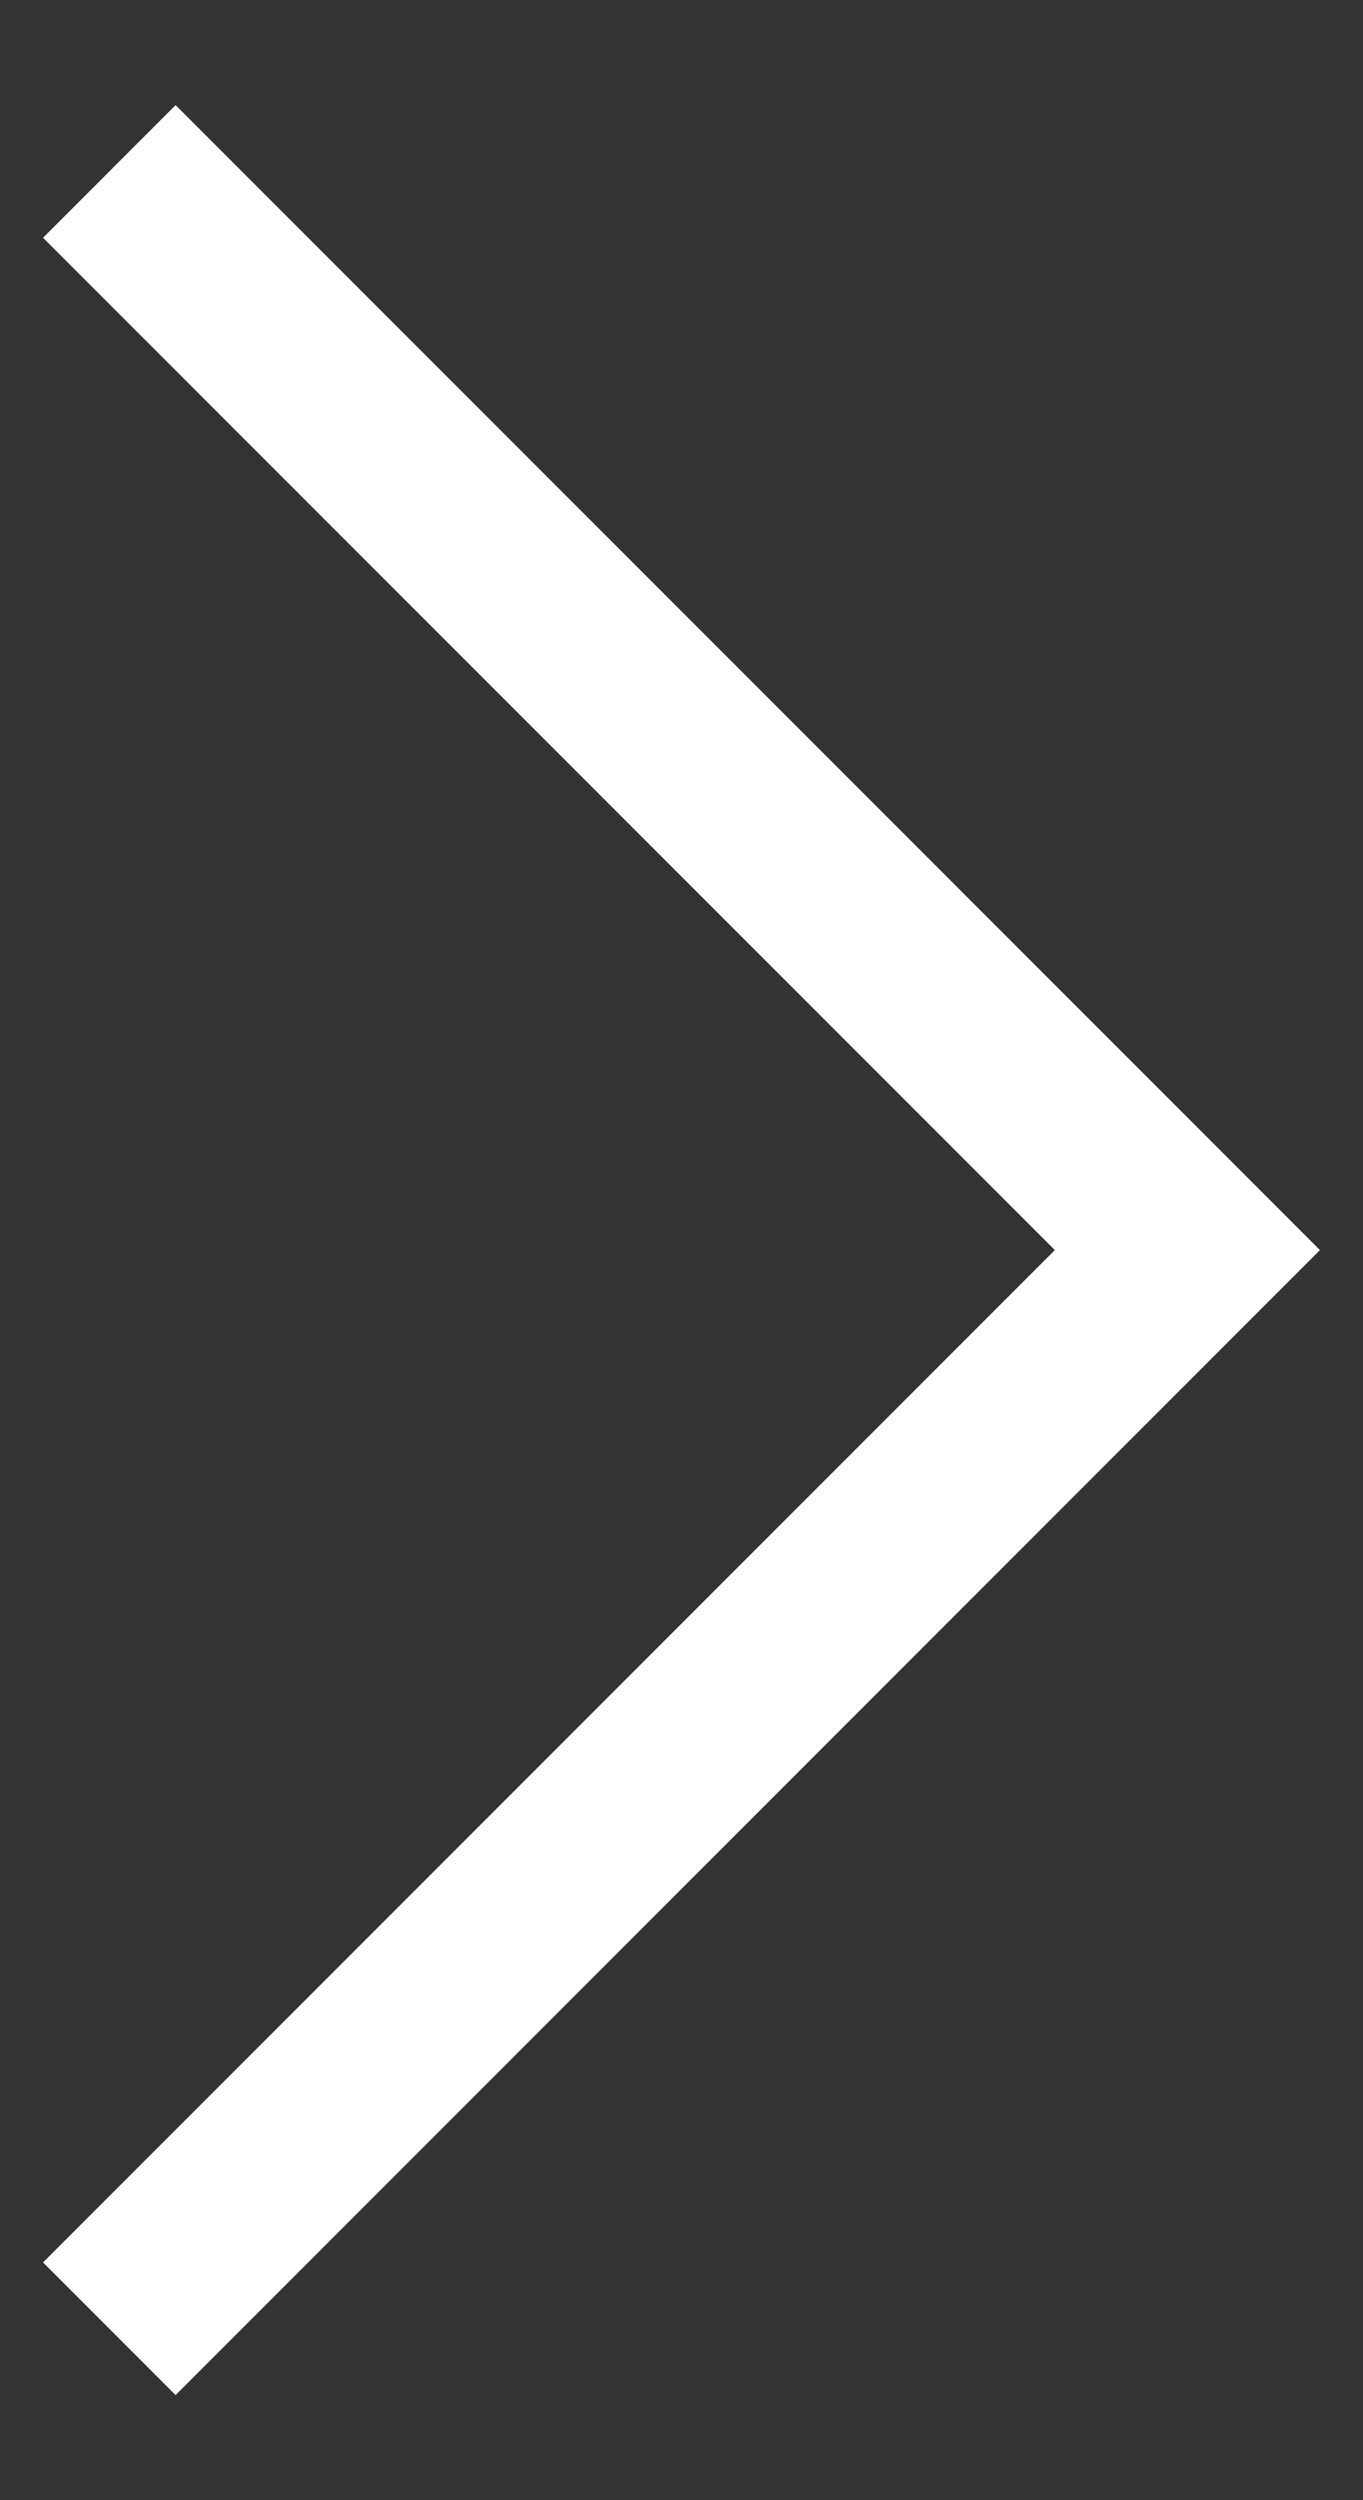 <?xml version="1.0" encoding="UTF-8"?>
<svg width="12px" height="22px" viewBox="0 0 12 22" version="1.1" xmlns="http://www.w3.org/2000/svg" xmlns:xlink="http://www.w3.org/1999/xlink">
    <rect x="0" y="0" width="12" height="22" fill="#333333" stroke="none"/>
    <title>Shape</title>
    <defs></defs>
    <g id="Page-1" stroke="none" stroke-width="1" fill="none" fill-rule="evenodd">
        <g id="footer-arrow-right-dark" fill="#FFFFFF" fill-rule="nonzero">
            <polygon id="Shape" points="0.379 19.908 1.546 21.075 11.621 11 1.546 0.925 0.379 2.092 9.287 11"></polygon>
        </g>
    </g>
</svg>